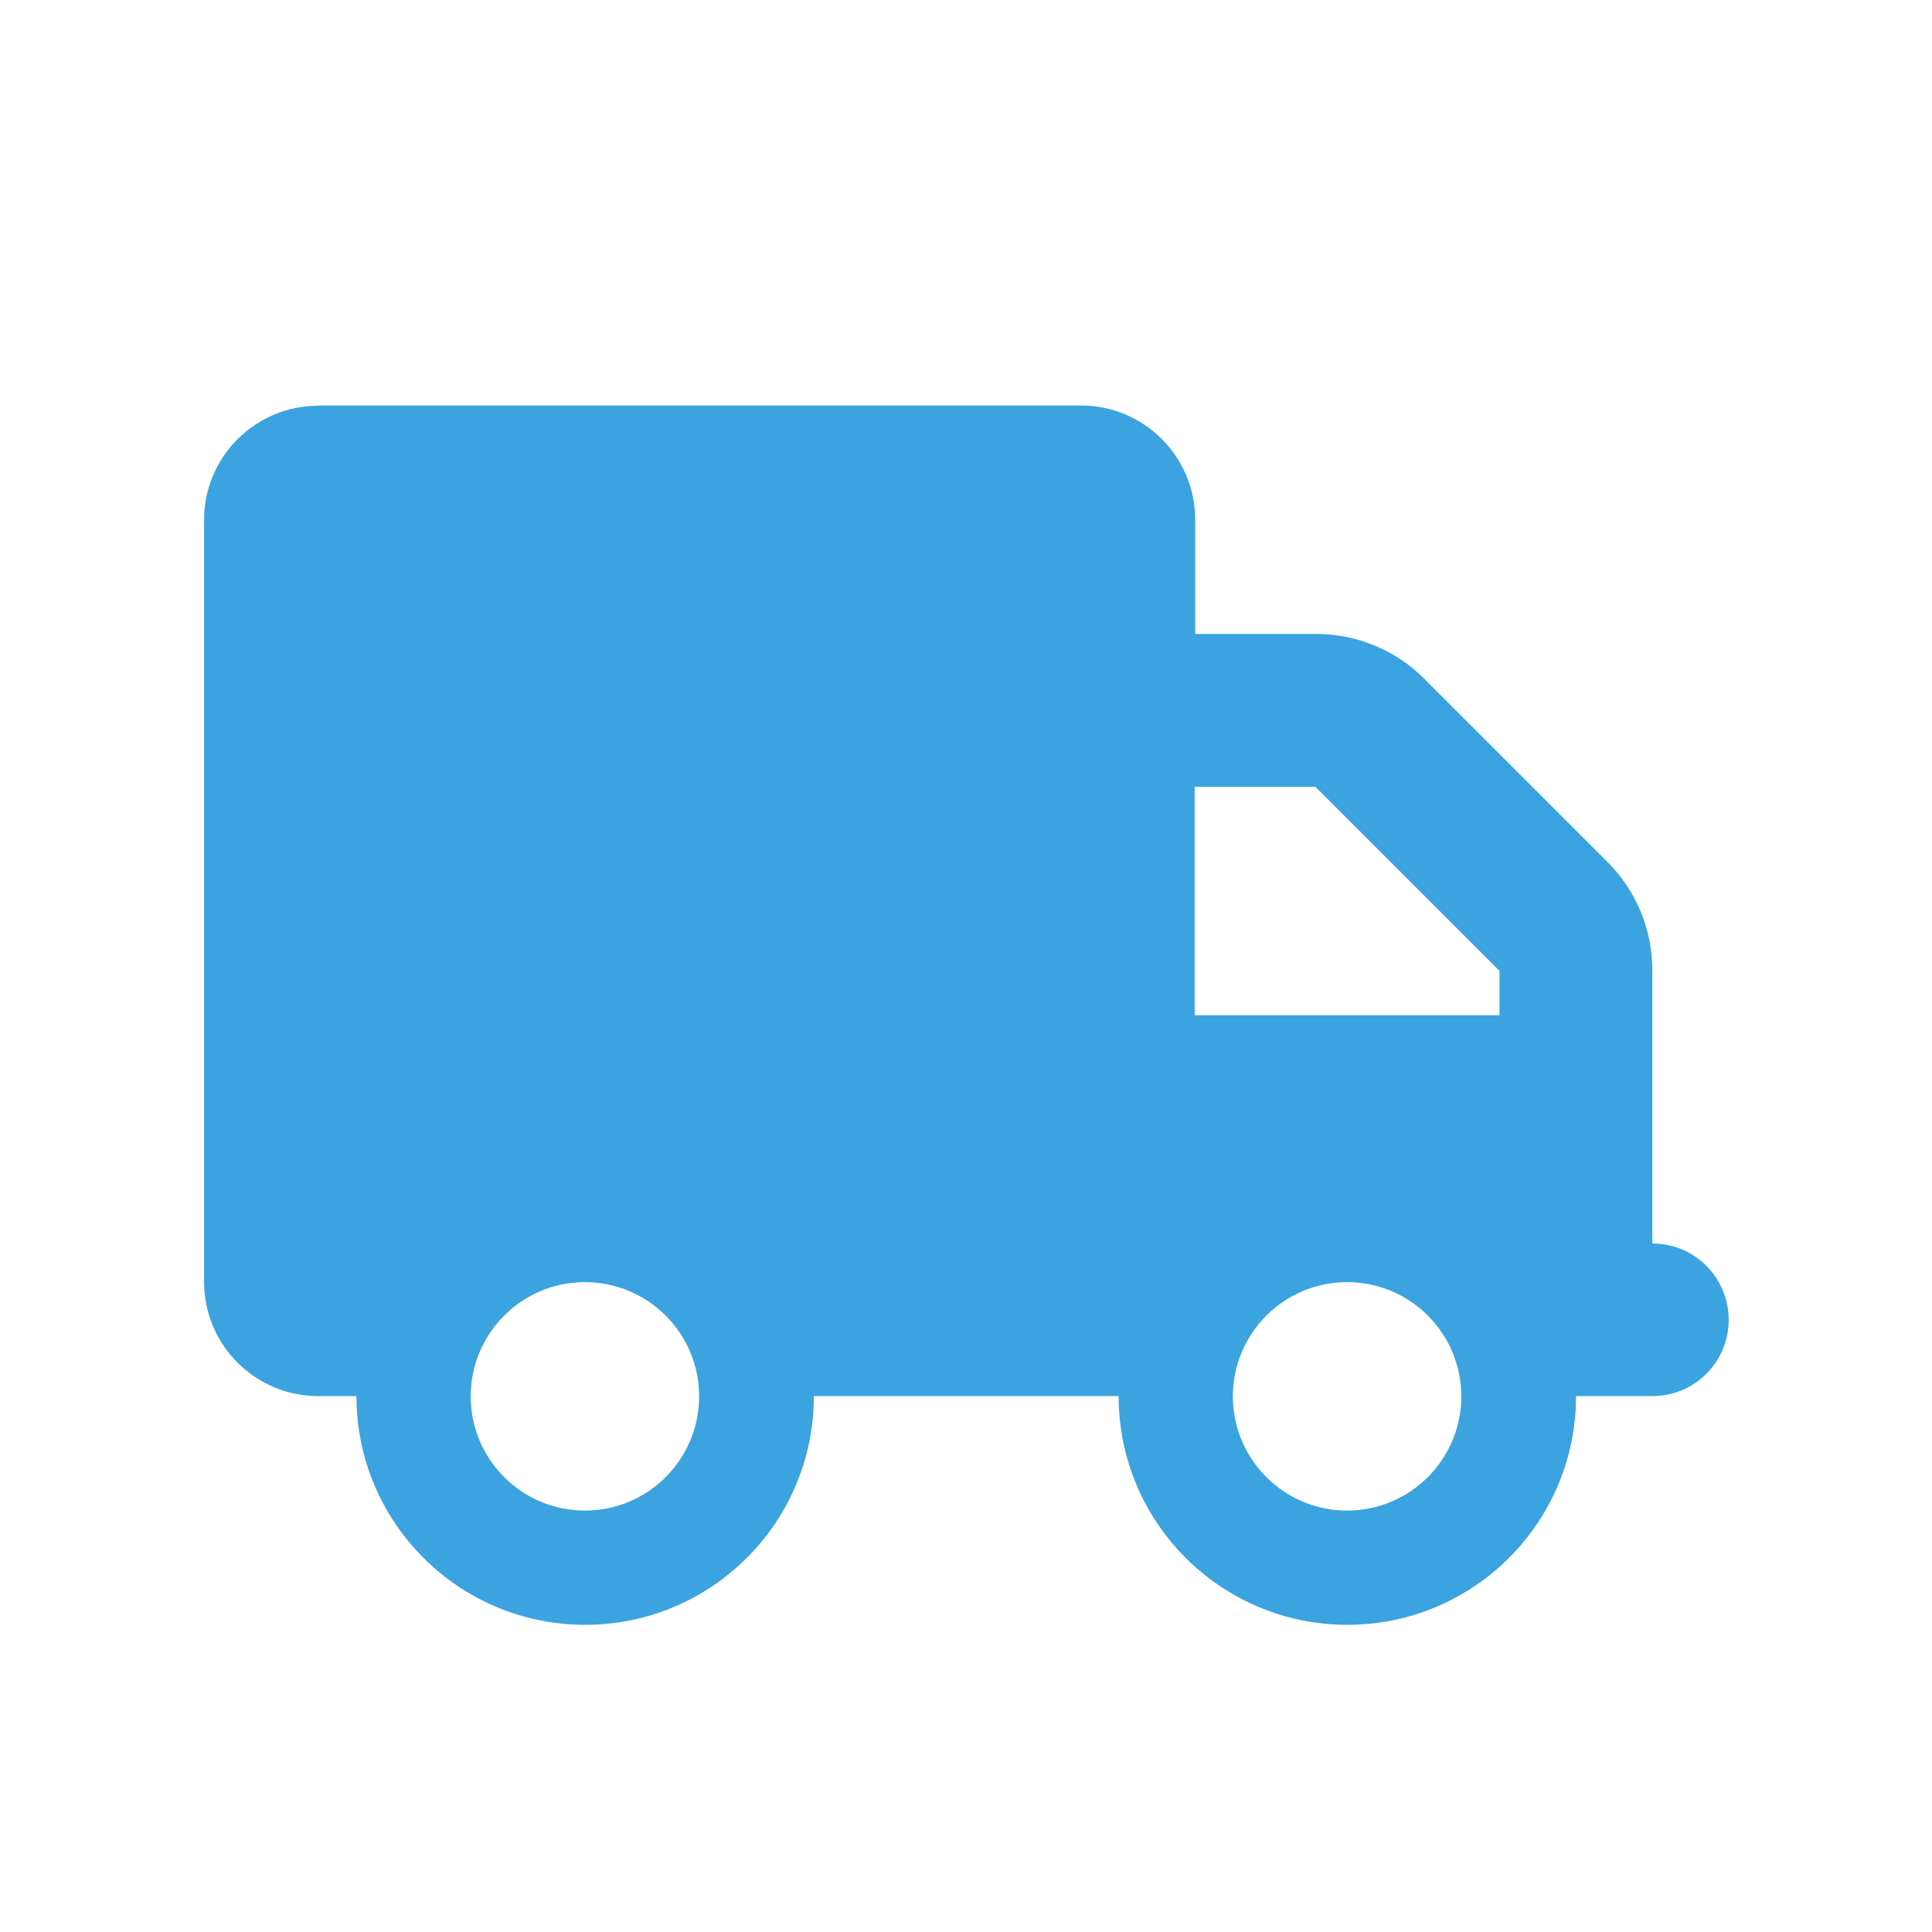 <?xml version="1.0" encoding="UTF-8"?>
<svg id="_レイヤー_2" data-name="レイヤー 2" xmlns="http://www.w3.org/2000/svg" width="80" height="80" viewBox="0 0 80 80">
  <defs>
    <style>
      .cls-1 {
        fill: none;
      }

      .cls-2 {
        fill: #3ba3df;
      }
    </style>
  </defs>
  <g id="_レイヤー_1-2" data-name="レイヤー 1">
    <g>
      <path class="cls-2" d="M13.18,16.8c-2.61,0-4.73,2.12-4.73,4.73v31.55c0,2.61,2.12,4.73,4.73,4.73h1.58c0,5.23,4.24,9.47,9.47,9.47s9.47-4.24,9.47-9.47h12.62c0,5.23,4.24,9.47,9.47,9.47s9.47-4.24,9.47-9.47h3.16c1.75,0,3.16-1.41,3.16-3.16s-1.41-3.16-3.16-3.16v-11.31c0-1.68-.66-3.28-1.84-4.47l-7.62-7.62c-1.18-1.18-2.79-1.84-4.47-1.84h-5v-4.73c0-2.61-2.12-4.73-4.73-4.73H13.18Zm36.29,15.78h5l7.62,7.62v1.84h-12.62v-9.47Zm-29.98,25.24c0-2.61,2.12-4.73,4.73-4.73s4.73,2.12,4.73,4.73-2.12,4.73-4.73,4.73-4.73-2.12-4.73-4.73Zm36.29-4.73c2.61,0,4.73,2.12,4.73,4.73s-2.12,4.73-4.73,4.73-4.73-2.12-4.73-4.73,2.12-4.73,4.73-4.73Z"/>
      <rect class="cls-1" width="80" height="80"/>
    </g>
  </g>
</svg>